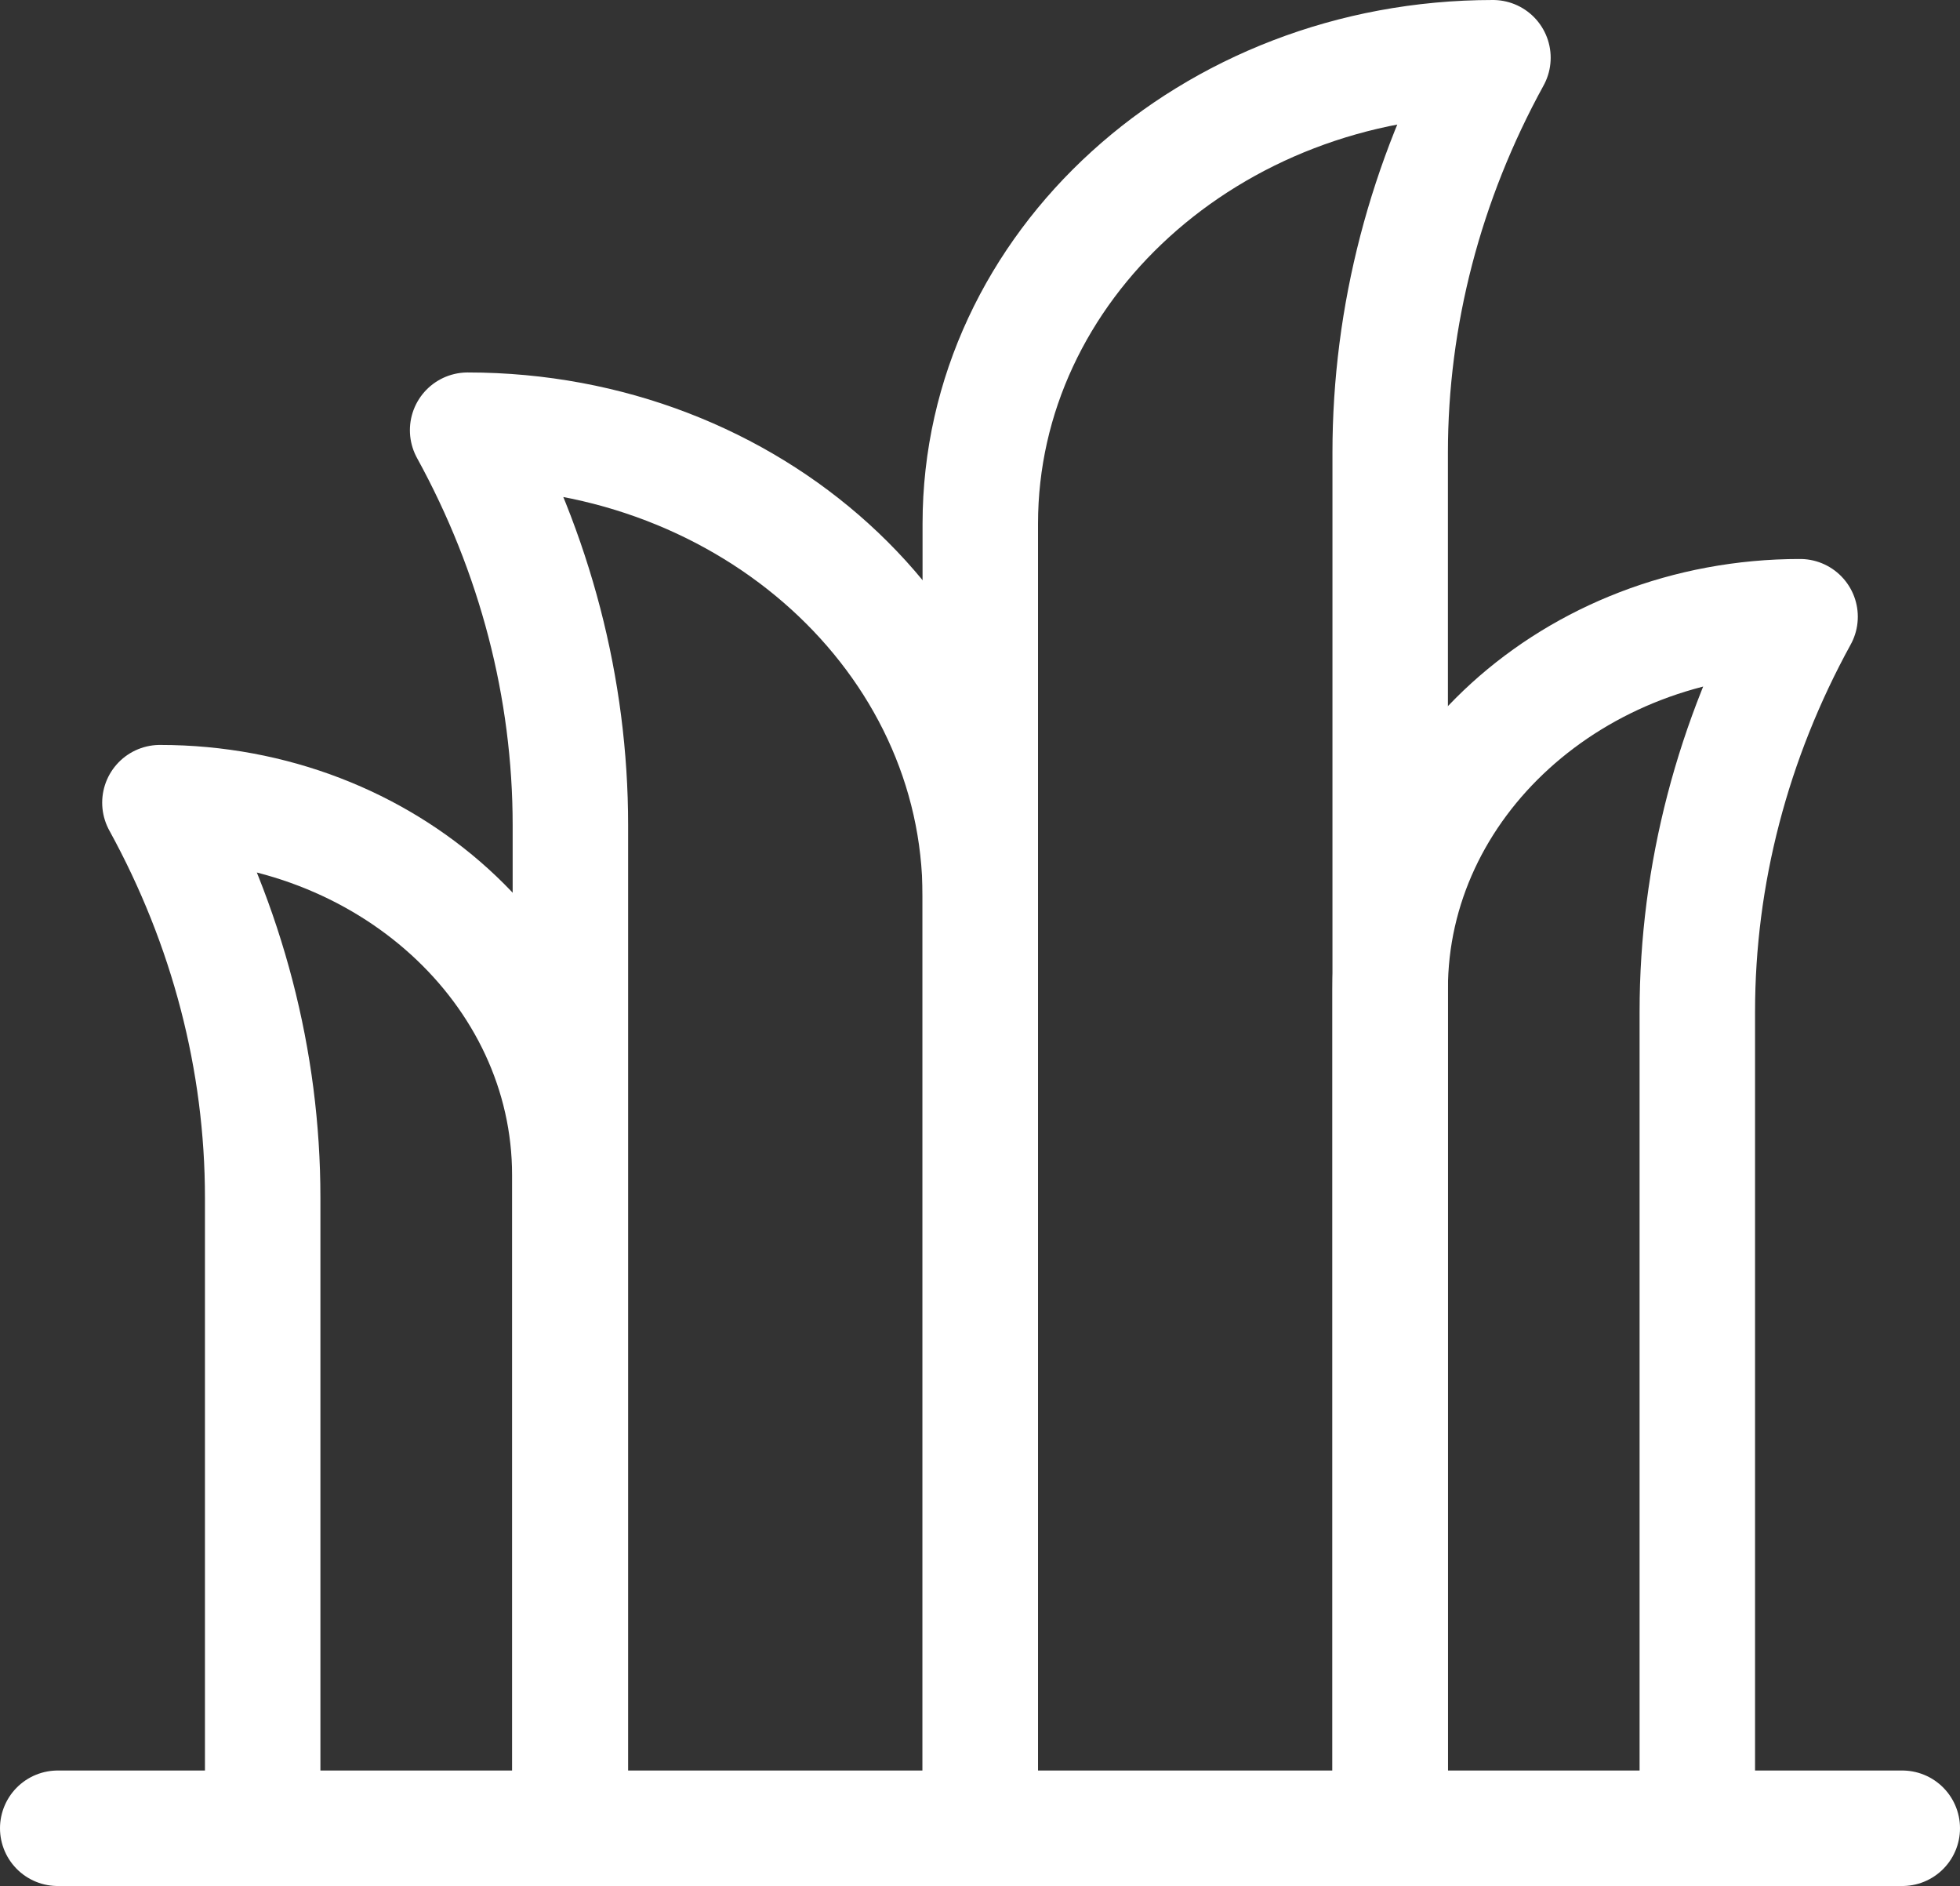 <?xml version="1.0" encoding="UTF-8"?>
<svg xmlns="http://www.w3.org/2000/svg" id="Ebene_1" data-name="Ebene 1" viewBox="0 0 33.95 32.66">
  <rect x="0" y="0" width="33.95" height="32.66" fill="#333333" stroke="none"/>
  <defs>
    <style>
      .cls-1 {
        fill: none;
        stroke: #fff;
        stroke-linecap: round;
        stroke-linejoin: round;
        stroke-width: 2px;
      }
    </style>
  </defs>
  <g id="Grass">
    <line class="cls-1" x1="1" y1="31.66" x2="32.95" y2="31.66"></line>
    <path class="cls-1" d="M4.55,31.66v-10.92c0-2.37-.61-4.71-1.78-6.84h0c3.92,0,7.1,2.89,7.1,6.45v11.3"></path>
    <path class="cls-1" d="M29.4,31.66v-14.14c0-2.37.61-4.71,1.78-6.84h0c-3.92,0-7.1,2.89-7.1,6.45v14.52"></path>
    <path class="cls-1" d="M9.88,31.66V14.29c0-2.37-.61-4.71-1.78-6.84h0c4.9,0,8.88,3.61,8.88,8.07v16.14"></path>
    <path class="cls-1" d="M24.08,31.66V7.84c0-2.37.61-4.71,1.78-6.84h0c-4.9,0-8.88,3.61-8.88,8.07v22.59"></path>
  </g>
</svg>
